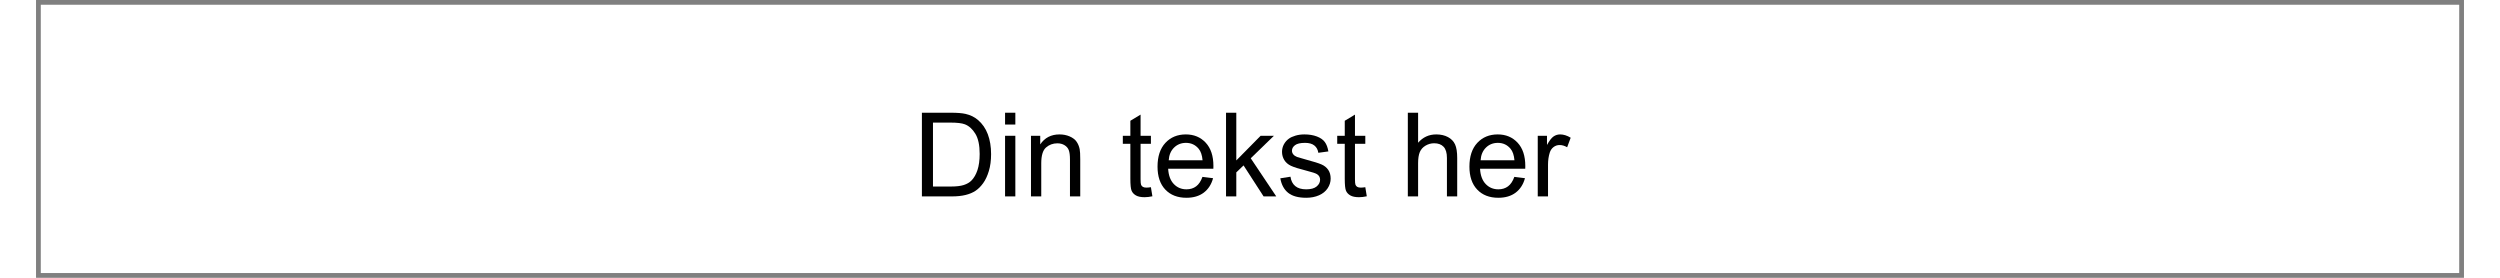 ﻿<?xml version="1.0" encoding="utf-8" standalone="no"?>
<!DOCTYPE svg PUBLIC "-//W3C//DTD SVG 1.1//EN" "http://www.w3.org/Graphics/SVG/1.1/DTD/svg11.dtd">
<svg xmlns="http://www.w3.org/2000/svg" xmlns:xlink="http://www.w3.org/1999/xlink" version="1.1" width="90mm" height="10mm" viewBox="60 338.219 1079.999 123.561" xml:space="preserve">
<rect x="60" y="338.219" width="1079.999" height="123.561" fill="#808080" stroke="none"/>
<desc>Created with Fabric.js 6.6.1</desc>
<defs>
</defs>
<g transform="matrix(4.217 0 0 4.217 600 400)">
<g style="">
		<g transform="matrix(1 0 0 1 0 0)" id="Layer_1">
<rect style="stroke: none; stroke-width: 1; stroke-dasharray: none; stroke-linecap: butt; stroke-dashoffset: 0; stroke-linejoin: miter; stroke-miterlimit: 4; fill: rgb(255,255,255); fill-rule: nonzero; opacity: 1;" x="-127.55" y="-14.15" rx="0" ry="0" width="255.1" height="28.3" />
</g>
</g>
</g>
<g transform="matrix(1 0 0 1 205.295 401.401)">
<g style="">
		<g transform="matrix(1 0 0 1 0 0)">
<g style="">
		<g transform="matrix(1 0 0 1 264.147 5.571)">
<path style="stroke: none; stroke-width: 1; stroke-dasharray: none; stroke-linecap: butt; stroke-dashoffset: 0; stroke-linejoin: miter; stroke-miterlimit: 4; fill: rgb(0,0,0); fill-rule: nonzero; opacity: 1;" transform=" translate(-19.398, 18.611)" d="M 17.443 0 L 4.012 0 L 4.012 -37.223 L 16.834 -37.223 Q 21.176 -37.223 23.461 -36.69 L 23.461 -36.69 Q 26.66 -35.953 28.92 -34.023 L 28.92 -34.023 Q 31.865 -31.535 33.325 -27.663 Q 34.785 -23.791 34.785 -18.814 L 34.785 -18.814 Q 34.785 -14.574 33.795 -11.299 Q 32.805 -8.023 31.256 -5.878 Q 29.707 -3.732 27.866 -2.501 Q 26.025 -1.27 23.423 -0.635 Q 20.82 0 17.443 0 L 17.443 0 Z M 8.938 -32.83 L 8.938 -4.393 L 16.885 -4.393 Q 20.566 -4.393 22.661 -5.078 Q 24.756 -5.764 26 -7.008 L 26 -7.008 Q 27.752 -8.76 28.73 -11.718 Q 29.707 -14.676 29.707 -18.891 L 29.707 -18.891 Q 29.707 -24.73 27.79 -27.866 Q 25.873 -31.002 23.131 -32.068 L 23.131 -32.068 Q 21.15 -32.83 16.758 -32.83 L 16.758 -32.83 L 8.938 -32.83 Z" stroke-linecap="round" />
</g>
		<g transform="matrix(1 0 0 1 288.039 5.571)">
<path style="stroke: none; stroke-width: 1; stroke-dasharray: none; stroke-linecap: butt; stroke-dashoffset: 0; stroke-linejoin: miter; stroke-miterlimit: 4; fill: rgb(0,0,0); fill-rule: nonzero; opacity: 1;" transform=" translate(-43.291, 18.611)" d="M 45.576 -31.967 L 41.006 -31.967 L 41.006 -37.223 L 45.576 -37.223 L 45.576 -31.967 Z M 45.576 0 L 41.006 0 L 41.006 -26.965 L 45.576 -26.965 L 45.576 0 Z" stroke-linecap="round" />
</g>
		<g transform="matrix(1 0 0 1 308.237 10.396)">
<path style="stroke: none; stroke-width: 1; stroke-dasharray: none; stroke-linecap: butt; stroke-dashoffset: 0; stroke-linejoin: miter; stroke-miterlimit: 4; fill: rgb(0,0,0); fill-rule: nonzero; opacity: 1;" transform=" translate(-63.489, 13.787)" d="M 57.103 0 L 52.533 0 L 52.533 -26.965 L 56.647 -26.965 L 56.647 -23.131 Q 59.617 -27.574 65.228 -27.574 L 65.228 -27.574 Q 67.666 -27.574 69.71 -26.698 Q 71.754 -25.822 72.769 -24.4 Q 73.785 -22.979 74.191 -21.023 L 74.191 -21.023 Q 74.445 -19.754 74.445 -16.58 L 74.445 -16.58 L 74.445 0 L 69.875 0 L 69.875 -16.402 Q 69.875 -19.195 69.342 -20.579 Q 68.809 -21.963 67.45 -22.788 Q 66.092 -23.613 64.264 -23.613 L 64.264 -23.613 Q 61.344 -23.613 59.224 -21.76 Q 57.103 -19.906 57.103 -14.727 L 57.103 -14.727 L 57.103 0 Z" stroke-linecap="round" />
</g>
		<g transform="matrix(1 0 0 1 322.773 24.183)">
<path style="stroke: none; stroke-width: 1; stroke-dasharray: none; stroke-linecap: butt; stroke-dashoffset: 0; stroke-linejoin: miter; stroke-miterlimit: 4; fill: rgb(0,0,0); fill-rule: nonzero; opacity: 1;" transform=" translate(0, 0)" d="" stroke-linecap="round" />
</g>
		<g transform="matrix(1 0 0 1 344.711 6.168)">
<path style="stroke: none; stroke-width: 1; stroke-dasharray: none; stroke-linecap: butt; stroke-dashoffset: 0; stroke-linejoin: miter; stroke-miterlimit: 4; fill: rgb(0,0,0); fill-rule: nonzero; opacity: 1;" transform=" translate(-99.963, 18.015)" d="M 105.879 -4.088 L 105.879 -4.088 L 106.539 -0.051 Q 104.609 0.355 103.086 0.355 L 103.086 0.355 Q 100.598 0.355 99.227 -0.432 Q 97.856 -1.219 97.297 -2.501 Q 96.738 -3.783 96.738 -7.896 L 96.738 -7.896 L 96.738 -23.41 L 93.387 -23.41 L 93.387 -26.965 L 96.738 -26.965 L 96.738 -33.643 L 101.283 -36.385 L 101.283 -26.965 L 105.879 -26.965 L 105.879 -23.41 L 101.283 -23.41 L 101.283 -7.643 Q 101.283 -5.688 101.524 -5.129 Q 101.766 -4.57 102.311 -4.24 Q 102.857 -3.91 103.873 -3.91 L 103.873 -3.91 Q 104.635 -3.91 105.879 -4.088 Z" stroke-linecap="round" />
</g>
		<g transform="matrix(1 0 0 1 366.001 10.7)">
<path style="stroke: none; stroke-width: 1; stroke-dasharray: none; stroke-linecap: butt; stroke-dashoffset: 0; stroke-linejoin: miter; stroke-miterlimit: 4; fill: rgb(0,0,0); fill-rule: nonzero; opacity: 1;" transform=" translate(-121.253, 13.482)" d="M 128.807 -8.684 L 128.807 -8.684 L 133.529 -8.1 Q 132.412 -3.961 129.391 -1.676 Q 126.369 0.609 121.672 0.609 L 121.672 0.609 Q 115.756 0.609 112.29 -3.034 Q 108.824 -6.678 108.824 -13.254 L 108.824 -13.254 Q 108.824 -20.059 112.328 -23.816 Q 115.832 -27.574 121.418 -27.574 L 121.418 -27.574 Q 126.826 -27.574 130.254 -23.893 Q 133.682 -20.211 133.682 -13.533 L 133.682 -13.533 Q 133.682 -13.127 133.656 -12.315 L 133.656 -12.315 L 113.547 -12.315 Q 113.801 -7.871 116.061 -5.51 Q 118.32 -3.148 121.697 -3.148 L 121.697 -3.148 Q 124.211 -3.148 125.988 -4.469 Q 127.766 -5.789 128.807 -8.684 Z M 113.801 -16.072 L 113.801 -16.072 L 128.857 -16.072 Q 128.553 -19.475 127.131 -21.176 L 127.131 -21.176 Q 124.947 -23.816 121.469 -23.816 L 121.469 -23.816 Q 118.32 -23.816 116.175 -21.709 Q 114.029 -19.602 113.801 -16.072 Z" stroke-linecap="round" />
</g>
		<g transform="matrix(1 0 0 1 395.213 5.571)">
<path style="stroke: none; stroke-width: 1; stroke-dasharray: none; stroke-linecap: butt; stroke-dashoffset: 0; stroke-linejoin: miter; stroke-miterlimit: 4; fill: rgb(0,0,0); fill-rule: nonzero; opacity: 1;" transform=" translate(-150.465, 18.611)" d="M 143.863 0 L 139.293 0 L 139.293 -37.223 L 143.863 -37.223 L 143.863 -15.996 L 154.68 -26.965 L 160.596 -26.965 L 150.287 -16.961 L 161.637 0 L 156 0 L 147.088 -13.787 L 143.863 -10.69 L 143.863 0 Z" stroke-linecap="round" />
</g>
		<g transform="matrix(1 0 0 1 419.385 10.7)">
<path style="stroke: none; stroke-width: 1; stroke-dasharray: none; stroke-linecap: butt; stroke-dashoffset: 0; stroke-linejoin: miter; stroke-miterlimit: 4; fill: rgb(0,0,0); fill-rule: nonzero; opacity: 1;" transform=" translate(-174.637, 13.482)" d="M 163.44 -8.049 L 163.44 -8.049 L 167.959 -8.76 Q 168.34 -6.043 170.079 -4.596 Q 171.818 -3.148 174.941 -3.148 L 174.941 -3.148 Q 178.09 -3.148 179.613 -4.431 Q 181.137 -5.713 181.137 -7.439 L 181.137 -7.439 Q 181.137 -8.988 179.791 -9.877 L 179.791 -9.877 Q 178.852 -10.486 175.119 -11.426 L 175.119 -11.426 Q 170.092 -12.695 168.149 -13.622 Q 166.207 -14.549 165.204 -16.186 Q 164.201 -17.824 164.201 -19.805 L 164.201 -19.805 Q 164.201 -21.607 165.026 -23.144 Q 165.852 -24.68 167.273 -25.695 L 167.273 -25.695 Q 168.34 -26.482 170.181 -27.028 Q 172.022 -27.574 174.129 -27.574 L 174.129 -27.574 Q 177.303 -27.574 179.702 -26.66 Q 182.102 -25.746 183.244 -24.185 Q 184.387 -22.623 184.818 -20.008 L 184.818 -20.008 L 180.35 -19.398 Q 180.045 -21.48 178.585 -22.648 Q 177.125 -23.816 174.459 -23.816 L 174.459 -23.816 Q 171.31 -23.816 169.965 -22.775 Q 168.619 -21.734 168.619 -20.338 L 168.619 -20.338 Q 168.619 -19.449 169.178 -18.738 L 169.178 -18.738 Q 169.736 -18.002 170.93 -17.52 L 170.93 -17.52 Q 171.615 -17.266 174.967 -16.352 L 174.967 -16.352 Q 179.816 -15.057 181.733 -14.231 Q 183.65 -13.406 184.742 -11.832 Q 185.834 -10.258 185.834 -7.922 L 185.834 -7.922 Q 185.834 -5.637 184.501 -3.618 Q 183.168 -1.6 180.654 -0.495 Q 178.141 0.609 174.967 0.609 L 174.967 0.609 Q 169.711 0.609 166.956 -1.574 Q 164.201 -3.758 163.44 -8.049 Z" stroke-linecap="round" />
</g>
		<g transform="matrix(1 0 0 1 440.078 6.168)">
<path style="stroke: none; stroke-width: 1; stroke-dasharray: none; stroke-linecap: butt; stroke-dashoffset: 0; stroke-linejoin: miter; stroke-miterlimit: 4; fill: rgb(0,0,0); fill-rule: nonzero; opacity: 1;" transform=" translate(-195.33, 18.015)" d="M 201.246 -4.088 L 201.246 -4.088 L 201.906 -0.051 Q 199.977 0.355 198.453 0.355 L 198.453 0.355 Q 195.965 0.355 194.594 -0.432 Q 193.223 -1.219 192.664 -2.501 Q 192.106 -3.783 192.106 -7.896 L 192.106 -7.896 L 192.106 -23.41 L 188.754 -23.41 L 188.754 -26.965 L 192.106 -26.965 L 192.106 -33.643 L 196.65 -36.385 L 196.65 -26.965 L 201.246 -26.965 L 201.246 -23.41 L 196.65 -23.41 L 196.65 -7.643 Q 196.65 -5.688 196.892 -5.129 Q 197.133 -4.57 197.679 -4.24 Q 198.225 -3.91 199.24 -3.91 L 199.24 -3.91 Q 200.002 -3.91 201.246 -4.088 Z" stroke-linecap="round" />
</g>
		<g transform="matrix(1 0 0 1 447.035 24.183)">
<path style="stroke: none; stroke-width: 1; stroke-dasharray: none; stroke-linecap: butt; stroke-dashoffset: 0; stroke-linejoin: miter; stroke-miterlimit: 4; fill: rgb(0,0,0); fill-rule: nonzero; opacity: 1;" transform=" translate(0, 0)" d="" stroke-linecap="round" />
</g>
		<g transform="matrix(1 0 0 1 475.892 5.571)">
<path style="stroke: none; stroke-width: 1; stroke-dasharray: none; stroke-linecap: butt; stroke-dashoffset: 0; stroke-linejoin: miter; stroke-miterlimit: 4; fill: rgb(0,0,0); fill-rule: nonzero; opacity: 1;" transform=" translate(-231.144, 18.611)" d="M 224.732 0 L 220.162 0 L 220.162 -37.223 L 224.732 -37.223 L 224.732 -23.867 Q 227.932 -27.574 232.807 -27.574 L 232.807 -27.574 Q 235.803 -27.574 238.012 -26.394 Q 240.221 -25.213 241.173 -23.131 Q 242.125 -21.049 242.125 -17.088 L 242.125 -17.088 L 242.125 0 L 237.555 0 L 237.555 -17.088 Q 237.555 -20.516 236.069 -22.077 Q 234.584 -23.639 231.867 -23.639 L 231.867 -23.639 Q 229.836 -23.639 228.046 -22.585 Q 226.256 -21.531 225.494 -19.729 Q 224.732 -17.926 224.732 -14.752 L 224.732 -14.752 L 224.732 0 Z" stroke-linecap="round" />
</g>
		<g transform="matrix(1 0 0 1 504.735 10.7)">
<path style="stroke: none; stroke-width: 1; stroke-dasharray: none; stroke-linecap: butt; stroke-dashoffset: 0; stroke-linejoin: miter; stroke-miterlimit: 4; fill: rgb(0,0,0); fill-rule: nonzero; opacity: 1;" transform=" translate(-259.987, 13.482)" d="M 267.541 -8.684 L 267.541 -8.684 L 272.264 -8.1 Q 271.147 -3.961 268.125 -1.676 Q 265.103 0.609 260.406 0.609 L 260.406 0.609 Q 254.49 0.609 251.024 -3.034 Q 247.559 -6.678 247.559 -13.254 L 247.559 -13.254 Q 247.559 -20.059 251.062 -23.816 Q 254.566 -27.574 260.152 -27.574 L 260.152 -27.574 Q 265.56 -27.574 268.988 -23.893 Q 272.416 -20.211 272.416 -13.533 L 272.416 -13.533 Q 272.416 -13.127 272.391 -12.315 L 272.391 -12.315 L 252.281 -12.315 Q 252.535 -7.871 254.795 -5.51 Q 257.055 -3.148 260.432 -3.148 L 260.432 -3.148 Q 262.945 -3.148 264.723 -4.469 Q 266.5 -5.789 267.541 -8.684 Z M 252.535 -16.072 L 252.535 -16.072 L 267.592 -16.072 Q 267.287 -19.475 265.865 -21.176 L 265.865 -21.176 Q 263.682 -23.816 260.203 -23.816 L 260.203 -23.816 Q 257.055 -23.816 254.909 -21.709 Q 252.764 -19.602 252.535 -16.072 Z" stroke-linecap="round" />
</g>
		<g transform="matrix(1 0 0 1 530.024 10.396)">
<path style="stroke: none; stroke-width: 1; stroke-dasharray: none; stroke-linecap: butt; stroke-dashoffset: 0; stroke-linejoin: miter; stroke-miterlimit: 4; fill: rgb(0,0,0); fill-rule: nonzero; opacity: 1;" transform=" translate(-285.276, 13.787)" d="M 282.522 0 L 277.951 0 L 277.951 -26.965 L 282.065 -26.965 L 282.065 -22.877 Q 283.639 -25.746 284.972 -26.66 Q 286.305 -27.574 287.904 -27.574 L 287.904 -27.574 Q 290.215 -27.574 292.602 -26.102 L 292.602 -26.102 L 291.027 -21.861 Q 289.352 -22.852 287.676 -22.852 L 287.676 -22.852 Q 286.178 -22.852 284.984 -21.95 Q 283.791 -21.049 283.283 -19.449 L 283.283 -19.449 Q 282.522 -17.012 282.522 -14.117 L 282.522 -14.117 L 282.522 0 Z" stroke-linecap="round" />
</g>
</g>
</g>
</g>
</g>
</svg>